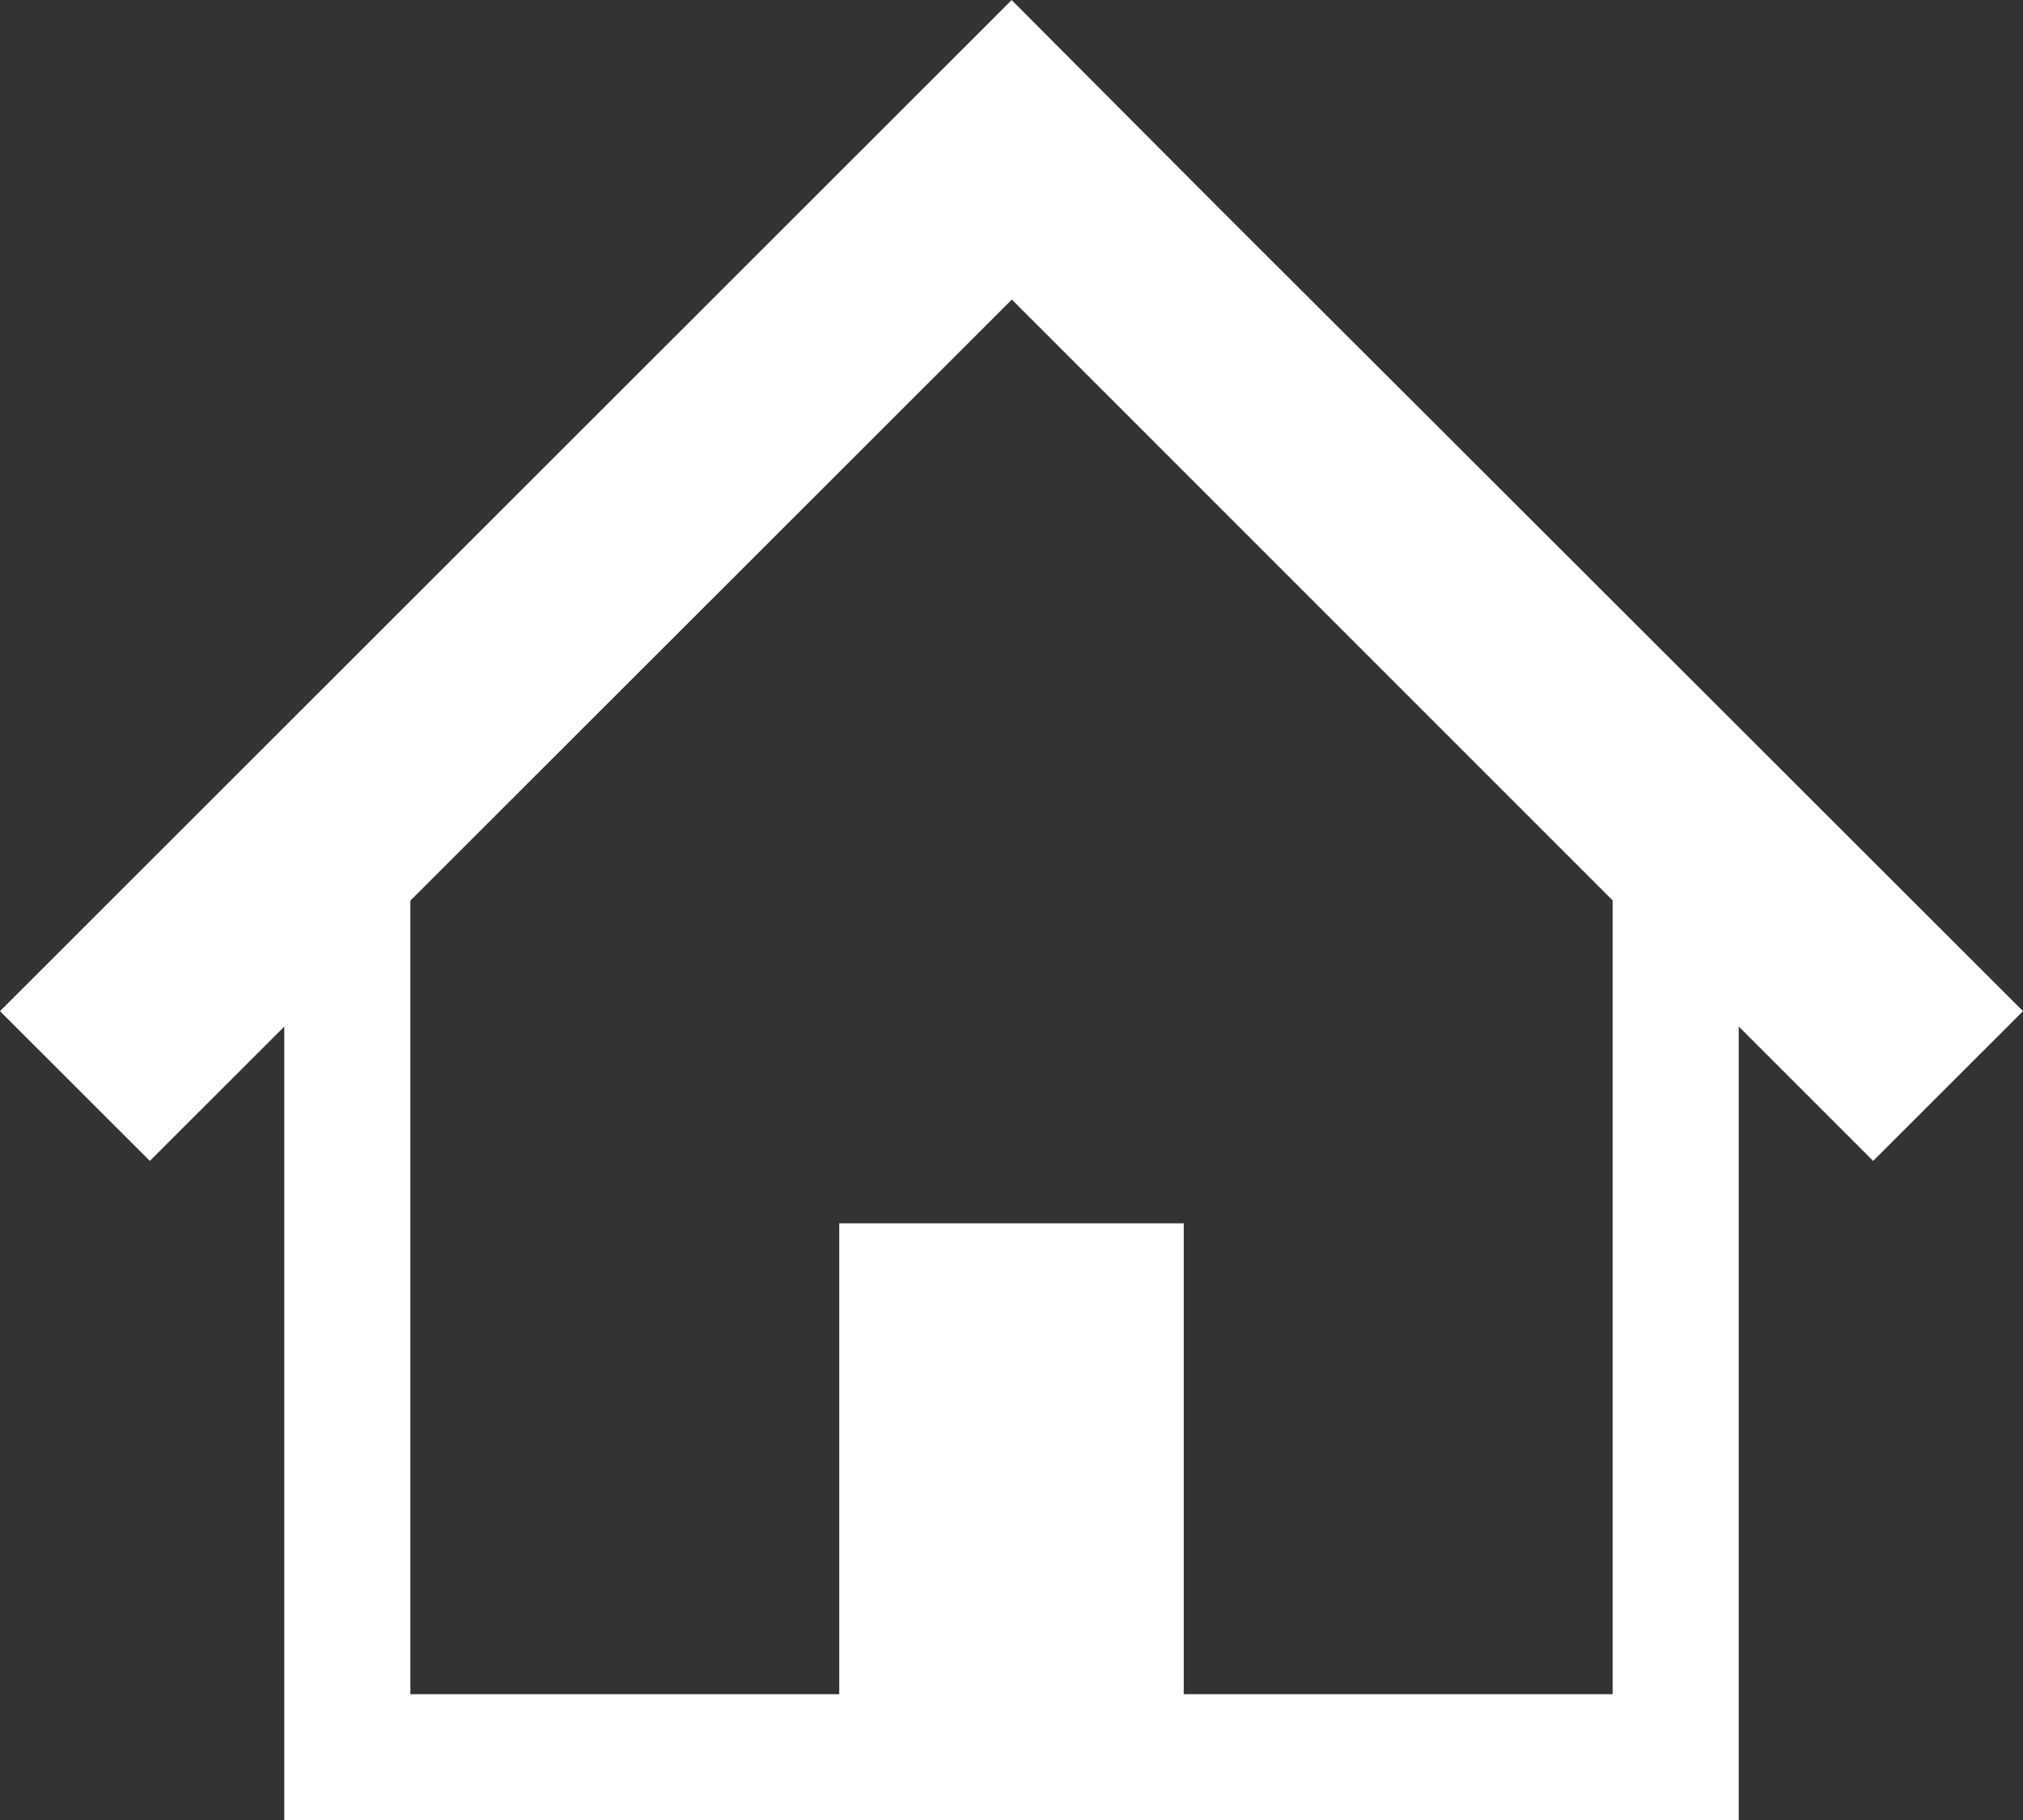 <svg xmlns="http://www.w3.org/2000/svg" width="40" height="35.99" viewBox="0 0 40 35.99"><rect x="0" y="0" width="40" height="35.99" fill="#333333" stroke="none"/><defs><style>.a{fill:#fff;}</style></defs><g transform="translate(0 -25.666)"><path class="a" d="M33.844,39.508,28.43,34.1l-4.3-4.291-4.127-4.142L0,45.658l2.963,2.961,2.658-2.656V61.656H34.379V45.961l2.658,2.658L40,45.658ZM31.886,59.163h-8.48V49.853H16.594v9.309H8.114V43.472L20.007,31.589,31.886,43.468Z" transform="translate(0 0)"/></g></svg>